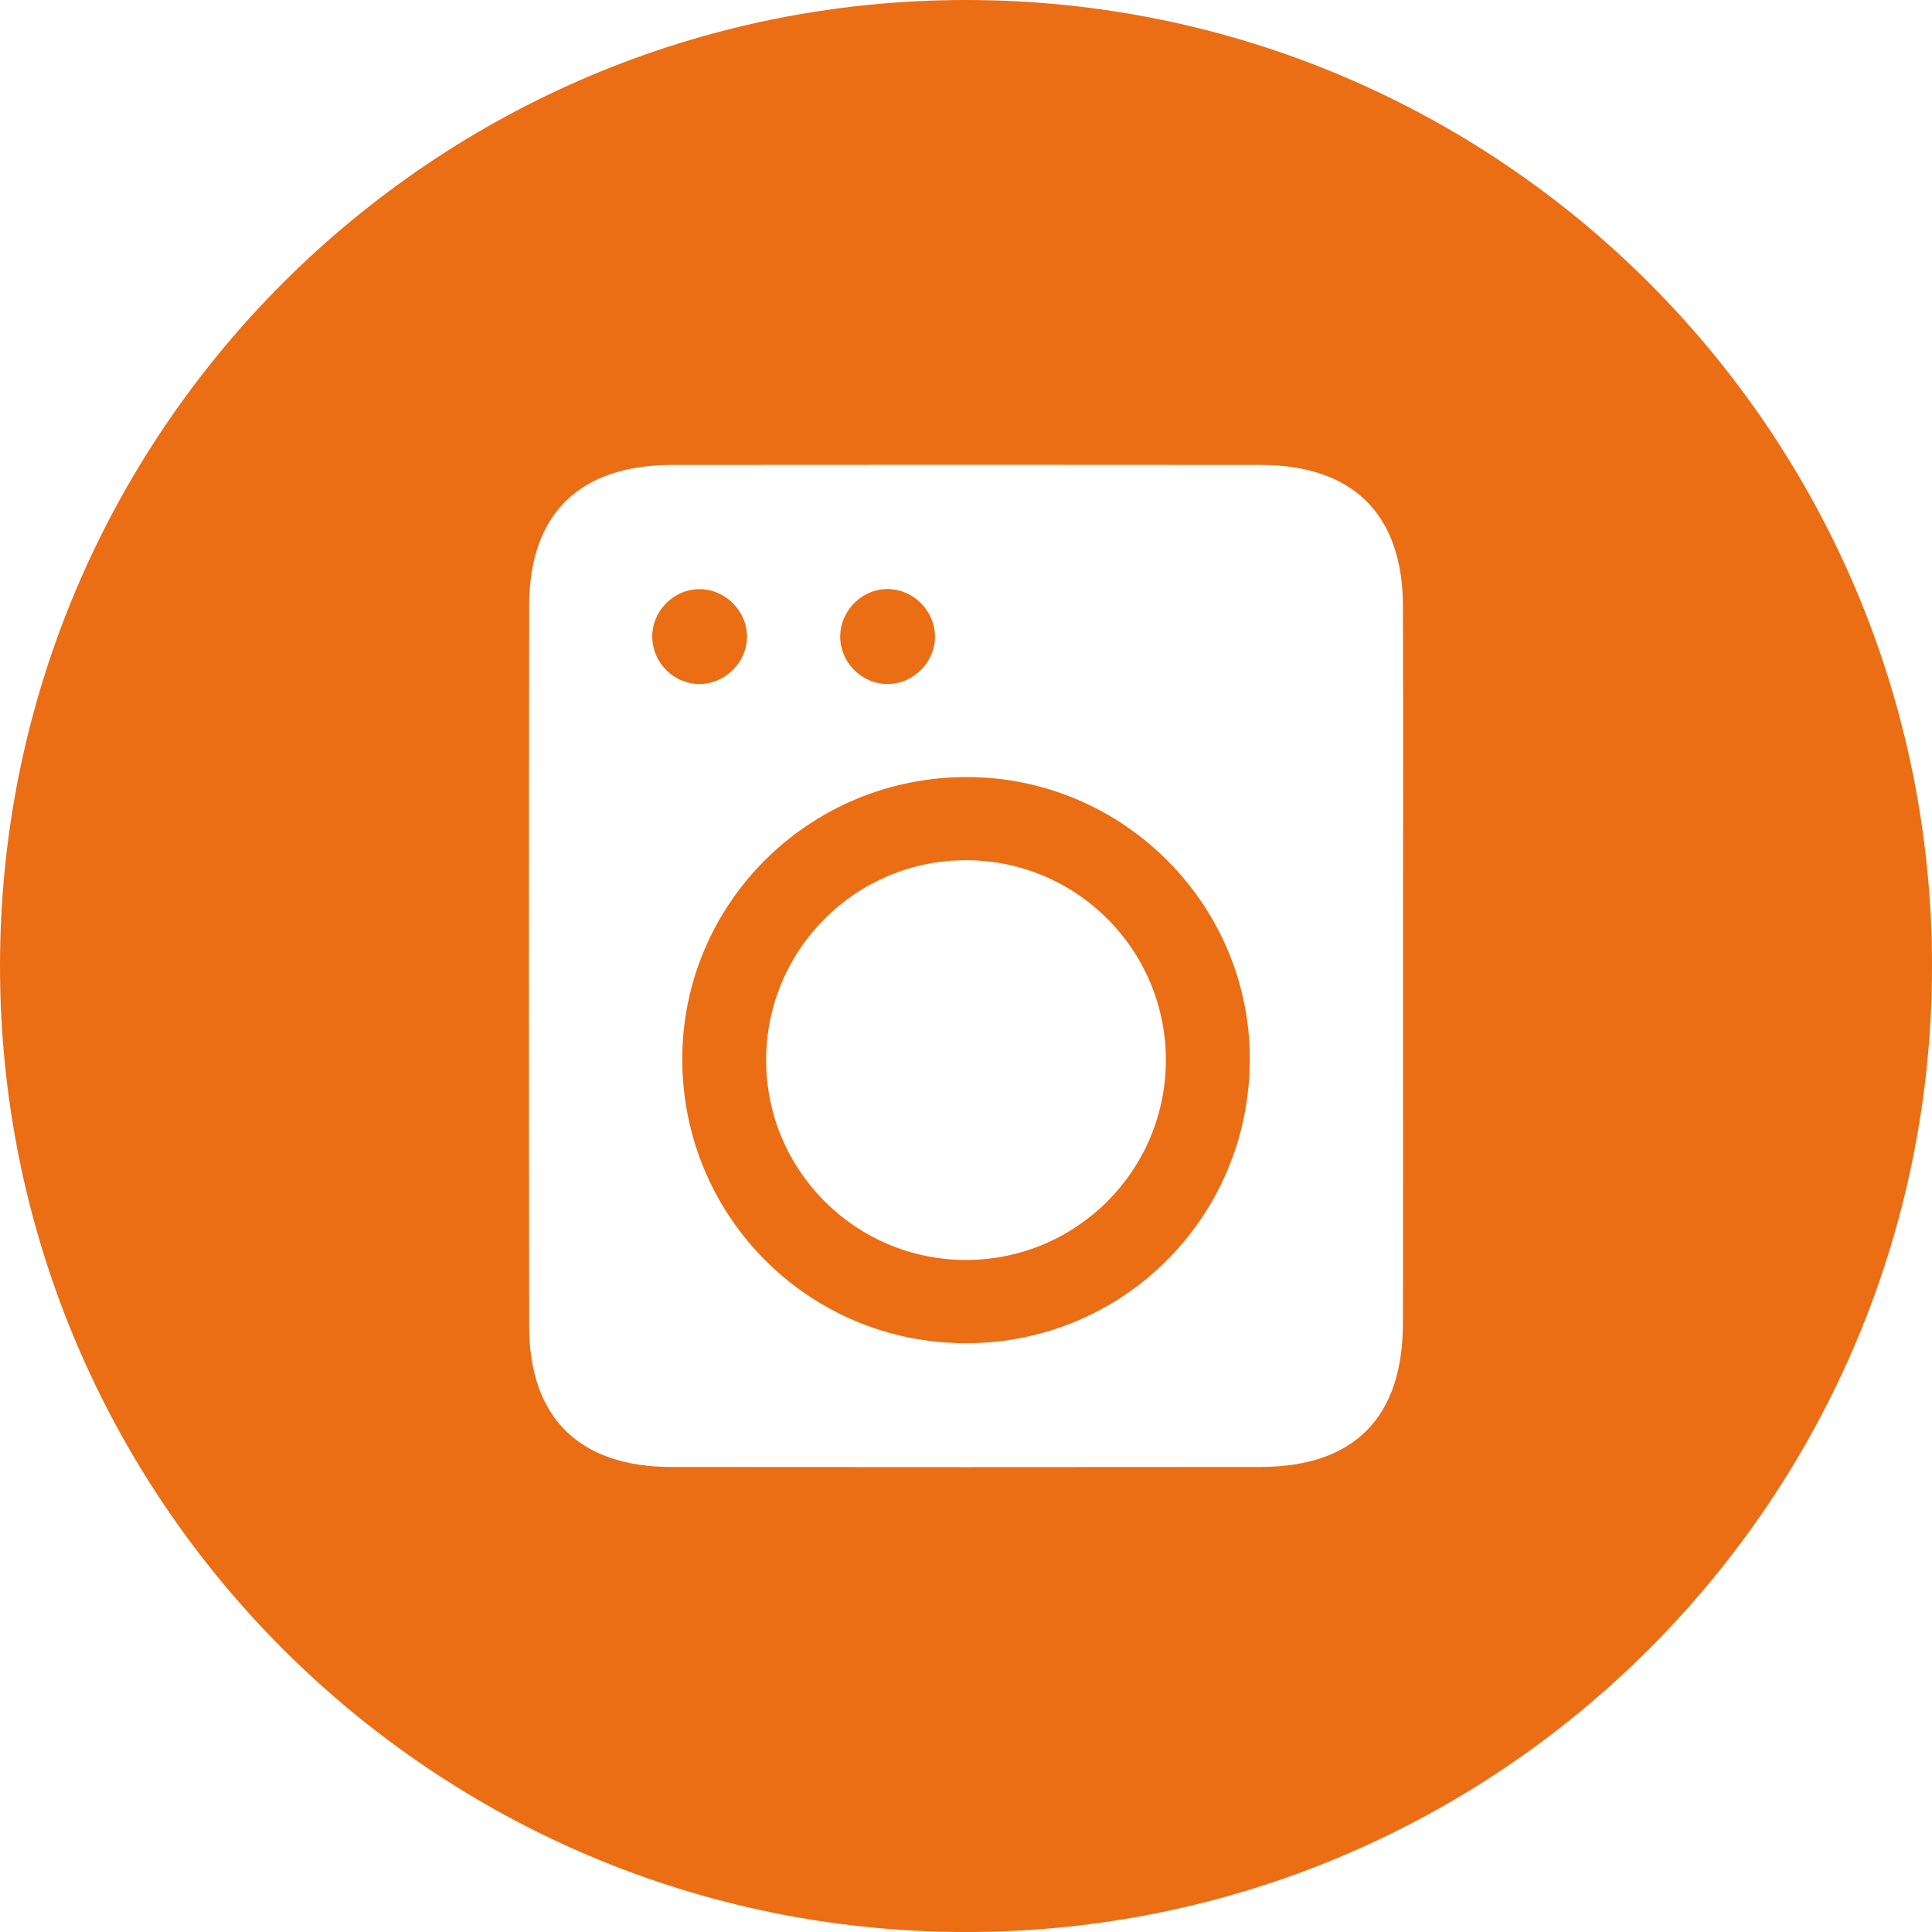 <?xml version="1.0" encoding="utf-8"?>
<!-- Generator: Adobe Illustrator 28.1.0, SVG Export Plug-In . SVG Version: 6.00 Build 0)  -->
<svg version="1.1" id="Livello_1" xmlns="http://www.w3.org/2000/svg" xmlns:xlink="http://www.w3.org/1999/xlink" x="0px" y="0px"
	 viewBox="0 0 200 200" style="enable-background:new 0 0 200 200;" xml:space="preserve" fill="#eb6e14">
<g>
	<path d="M100.18,80.44c-16.38-0.06-29.64,13.11-29.55,29.37c0.09,16.22,13.15,29.24,29.36,29.24
		c16.22,0.01,29.27-12.97,29.39-29.21C129.5,93.74,116.35,80.5,100.18,80.44z M100,130.43c-11.42,0-20.69-9.26-20.69-20.69
		c0-11.42,9.26-20.69,20.69-20.69s20.69,9.26,20.69,20.69C120.69,121.17,111.42,130.43,100,130.43z"/>
	<path d="M77.33,65.9c0-2.69-2.31-4.96-5-4.91c-2.7,0.05-4.9,2.37-4.81,5.07c0.09,2.59,2.23,4.71,4.81,4.75
		C75.01,70.86,77.33,68.59,77.33,65.9z"/>
	<path d="M91.86,70.81c2.7,0.01,4.97-2.27,4.93-4.97c-0.03-2.57-2.15-4.75-4.72-4.86c-2.69-0.11-5.03,2.1-5.09,4.81
		C86.92,68.51,89.15,70.8,91.86,70.81z"/>
	<path d="M100,0C44.77,0,0,44.77,0,100s44.77,100,100,100s100-44.77,100-100S155.23,0,100,0z M145.23,137.01
		c-0.02,9.76-5.08,14.84-14.76,14.85c-20.33,0.02-40.65,0.02-60.98,0c-9.52-0.01-14.7-5.1-14.71-14.57
		c-0.04-24.88-0.04-49.75,0-74.63c0.01-9.44,5.21-14.52,14.76-14.53c20.33-0.02,40.65-0.02,60.98,0c9.52,0.01,14.68,5.1,14.71,14.57
		c0.04,12.55,0.01,25.09,0.01,37.64C145.24,112.57,145.26,124.79,145.23,137.01z"/>
</g>
</svg>
